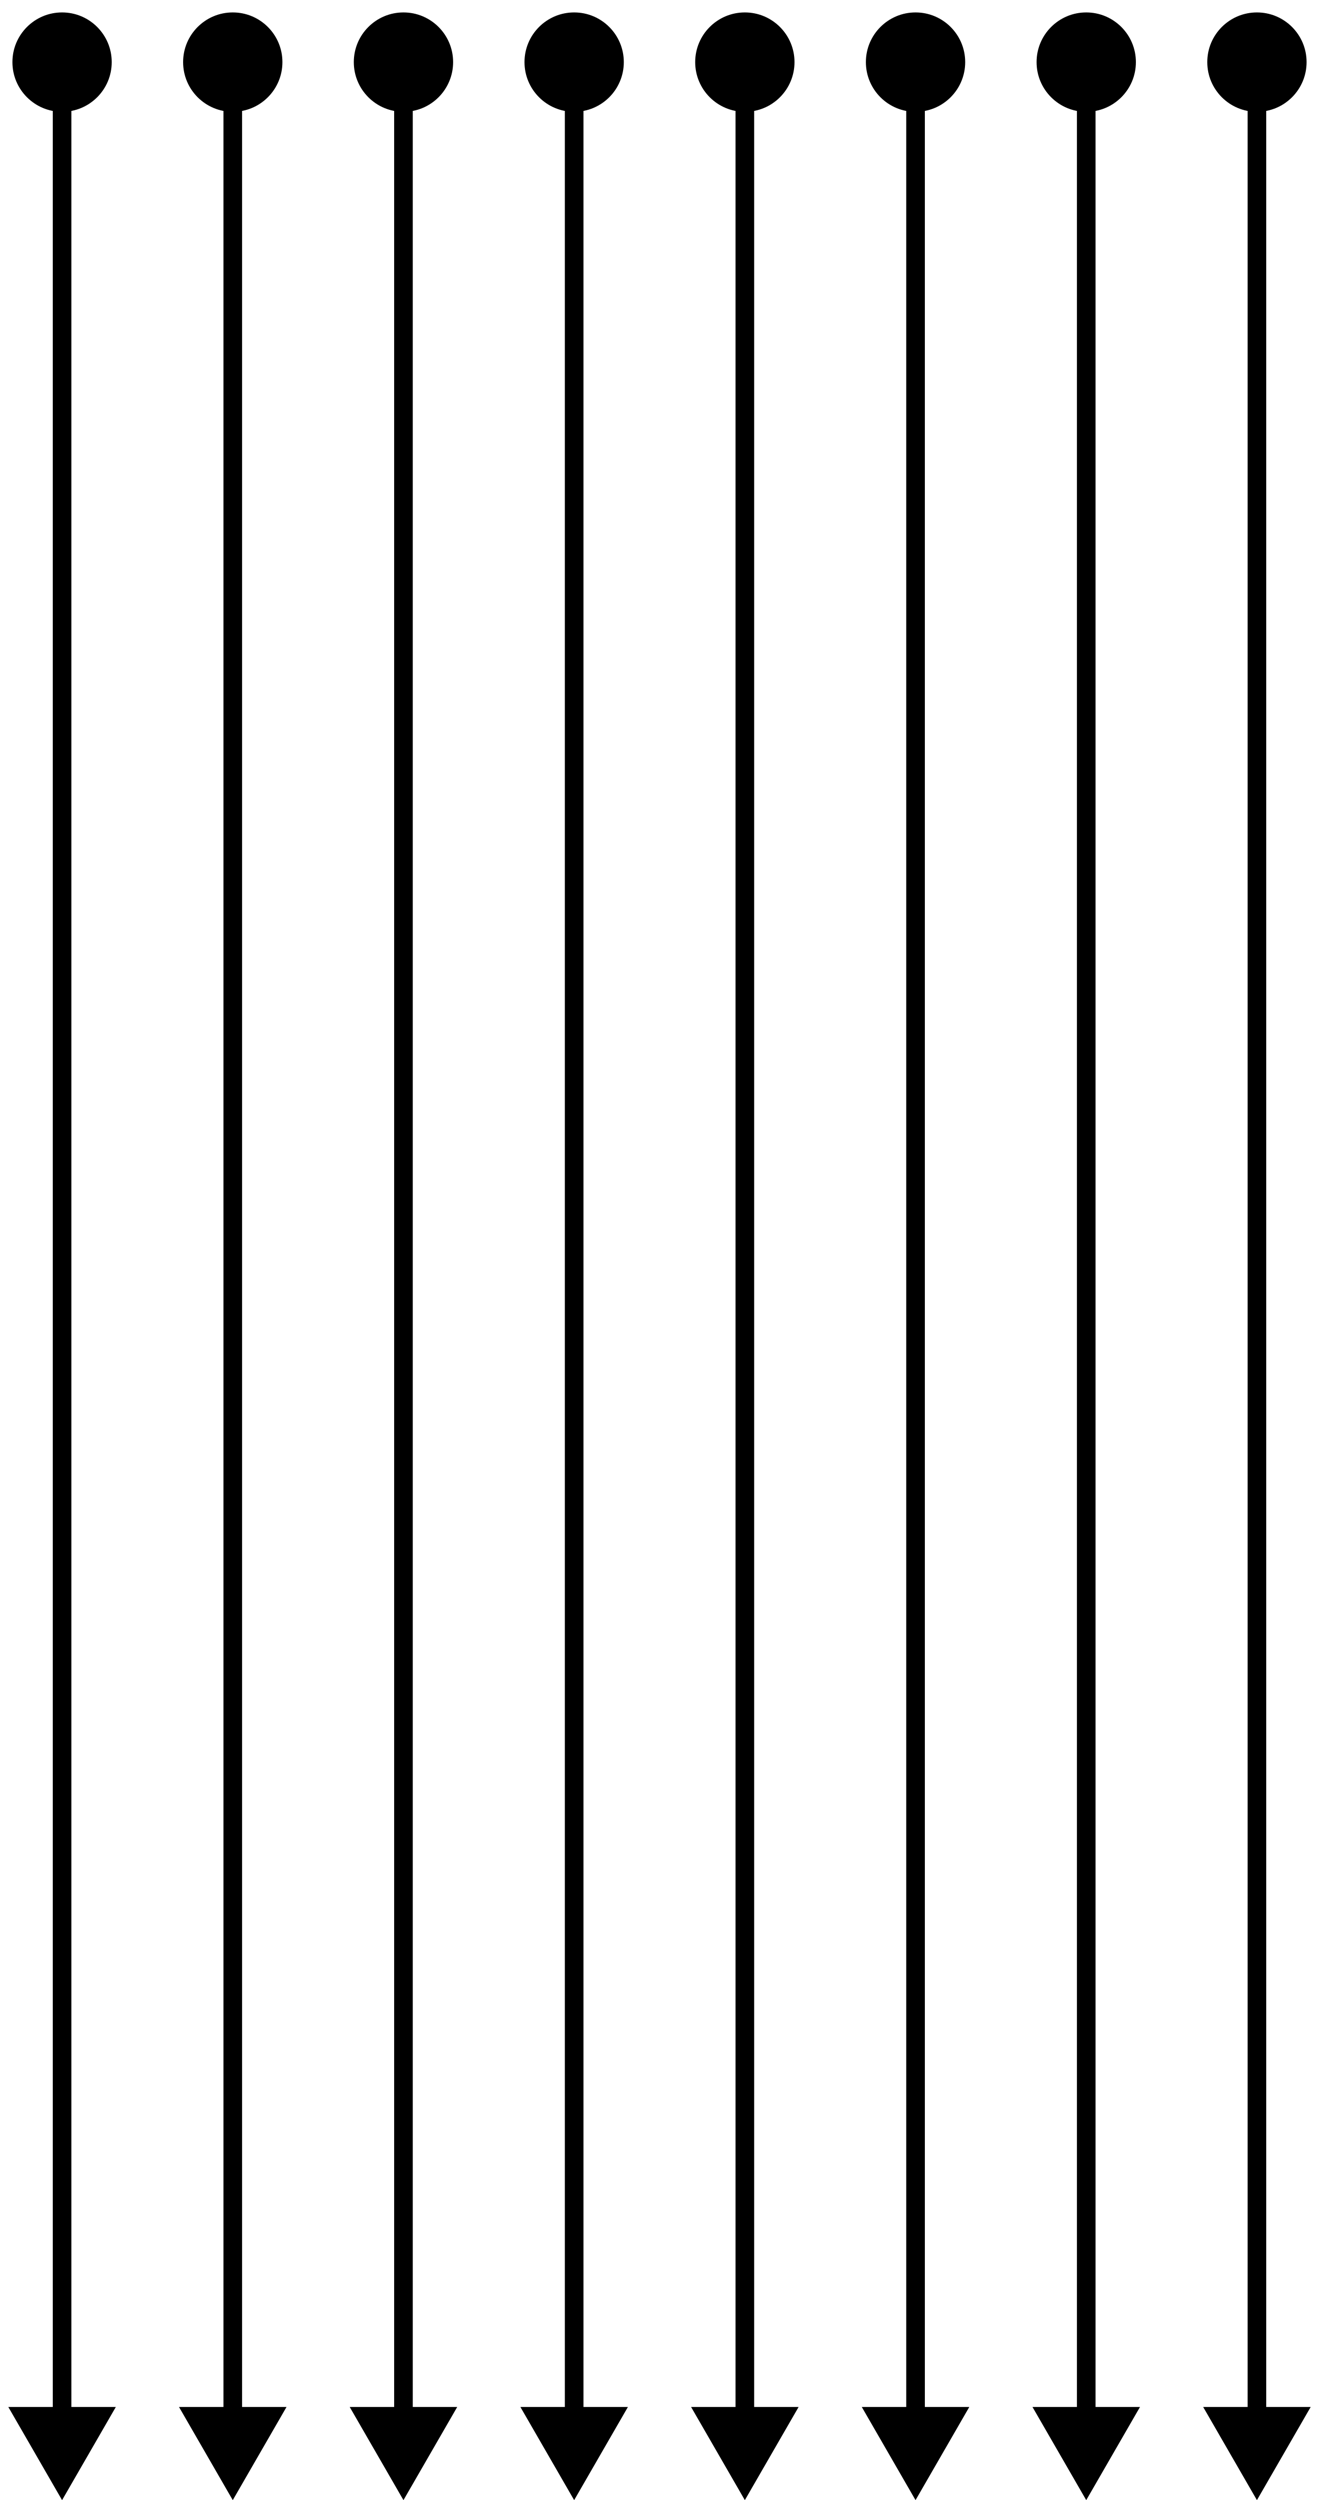 <svg xmlns="http://www.w3.org/2000/svg" fill="none" viewBox="0 0 85 161" height="161" width="85">
<path fill="black" d="M4 0.8C2.233 0.8 0.8 2.233 0.8 4C0.8 5.767 2.233 7.2 4 7.2C5.767 7.2 7.2 5.767 7.2 4C7.2 2.233 5.767 0.8 4 0.8ZM4 161L7.464 155L0.536 155L4 161ZM3.4 4L3.4 155.6L4.6 155.6L4.6 4L3.4 4Z"></path>
<path fill="black" d="M15 0.8C13.233 0.8 11.8 2.233 11.8 4C11.8 5.767 13.233 7.2 15 7.2C16.767 7.2 18.2 5.767 18.2 4C18.2 2.233 16.767 0.8 15 0.8ZM15 161L18.464 155L11.536 155L15 161ZM14.4 4L14.4 155.6L15.6 155.6L15.6 4L14.4 4Z"></path>
<path fill="black" d="M26 0.8C24.233 0.8 22.8 2.233 22.8 4C22.8 5.767 24.233 7.2 26 7.2C27.767 7.2 29.2 5.767 29.2 4C29.2 2.233 27.767 0.8 26 0.8ZM26 161L29.464 155L22.536 155L26 161ZM25.4 4L25.4 155.6L26.6 155.6L26.6 4L25.4 4Z"></path>
<path fill="black" d="M37 0.8C35.233 0.8 33.8 2.233 33.8 4C33.8 5.767 35.233 7.2 37 7.2C38.767 7.2 40.2 5.767 40.2 4C40.2 2.233 38.767 0.8 37 0.8ZM37 161L40.464 155L33.536 155L37 161ZM36.4 4L36.4 155.6L37.6 155.6L37.6 4L36.4 4Z"></path>
<path fill="black" d="M48 0.8C46.233 0.8 44.8 2.233 44.8 4C44.8 5.767 46.233 7.2 48 7.2C49.767 7.2 51.2 5.767 51.2 4C51.2 2.233 49.767 0.8 48 0.8ZM48 161L51.464 155L44.536 155L48 161ZM47.4 4L47.4 155.6L48.6 155.6L48.6 4L47.4 4Z"></path>
<path fill="black" d="M59 0.8C57.233 0.8 55.8 2.233 55.8 4C55.8 5.767 57.233 7.2 59 7.2C60.767 7.2 62.2 5.767 62.2 4C62.2 2.233 60.767 0.8 59 0.8ZM59 161L62.464 155L55.536 155L59 161ZM58.4 4L58.4 155.6L59.6 155.6L59.6 4L58.4 4Z"></path>
<path fill="black" d="M70 0.8C68.233 0.8 66.8 2.233 66.8 4C66.8 5.767 68.233 7.2 70 7.2C71.767 7.2 73.2 5.767 73.2 4C73.2 2.233 71.767 0.8 70 0.8ZM70 161L73.464 155L66.536 155L70 161ZM69.4 4L69.4 155.6L70.6 155.6L70.6 4L69.4 4Z"></path>
<path fill="black" d="M81 0.8C79.233 0.8 77.8 2.233 77.8 4C77.8 5.767 79.233 7.2 81 7.2C82.767 7.2 84.2 5.767 84.2 4C84.2 2.233 82.767 0.8 81 0.8ZM81 161L84.464 155L77.536 155L81 161ZM80.4 4L80.4 155.6L81.6 155.6L81.6 4L80.4 4Z"></path>
</svg>
